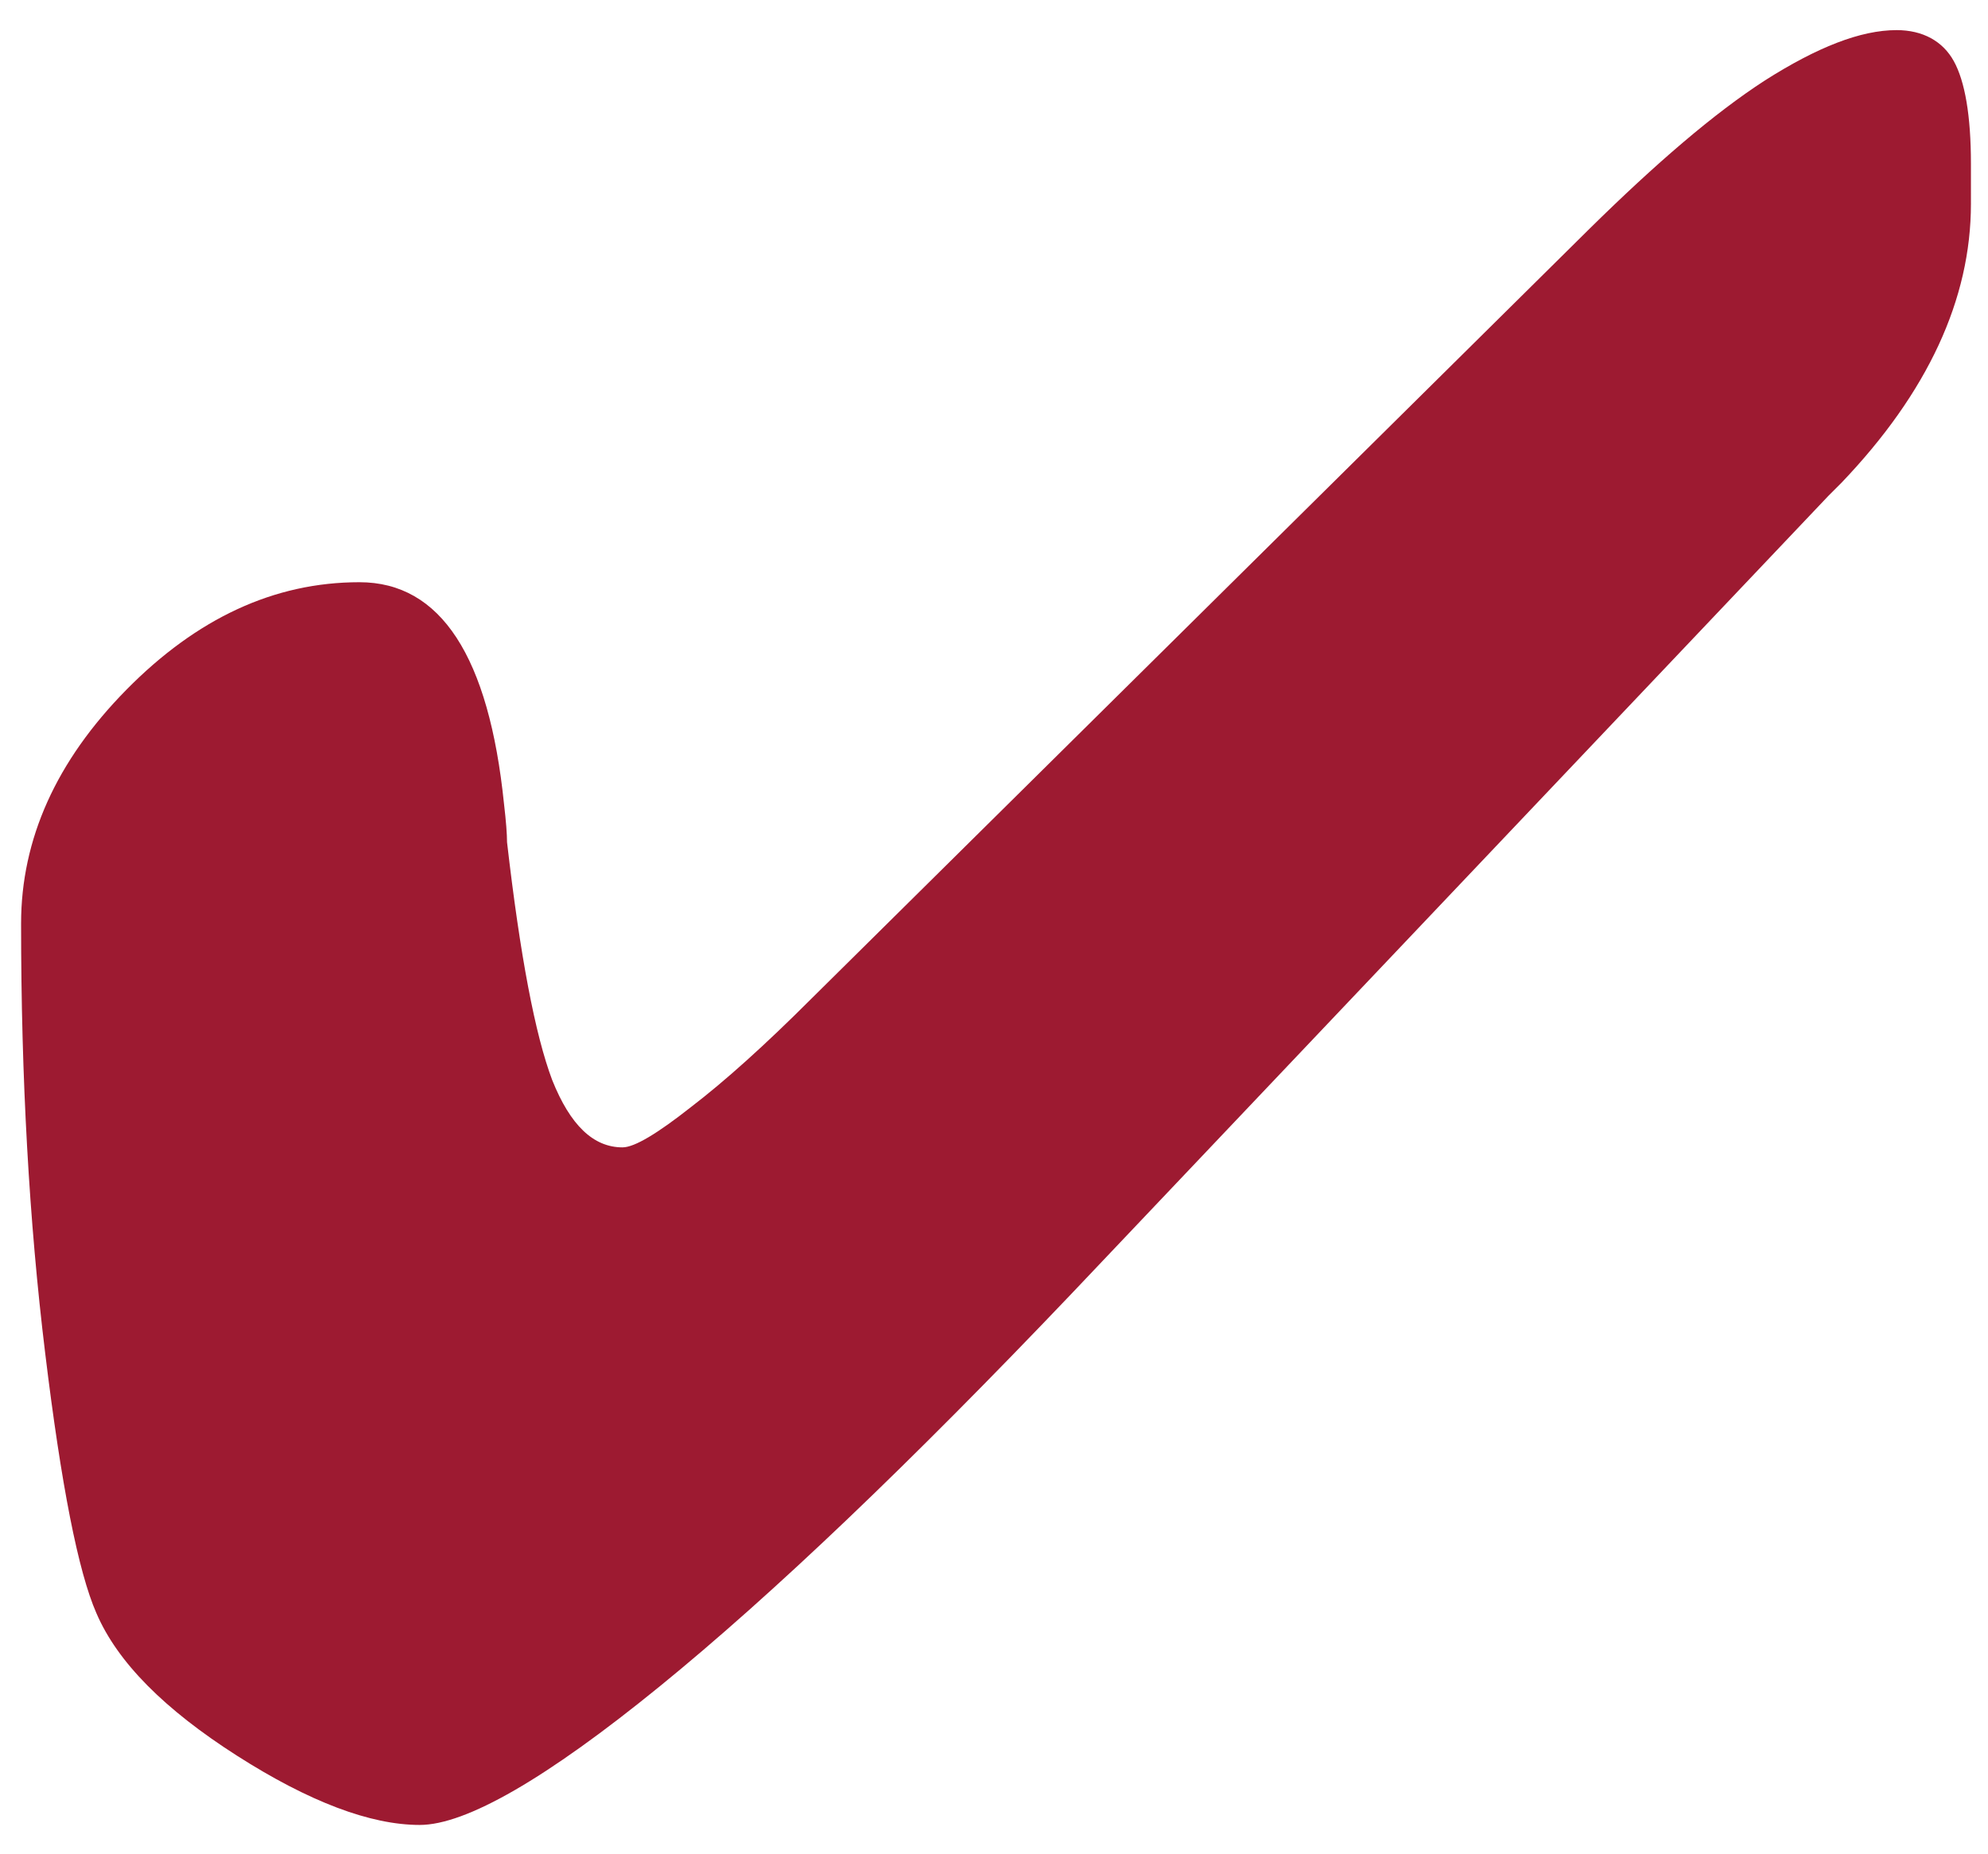 <?xml version="1.0" encoding="utf-8"?>
<!-- Generator: Adobe Illustrator 25.2.0, SVG Export Plug-In . SVG Version: 6.00 Build 0)  -->
<svg version="1.1" id="Ebene_1" xmlns="http://www.w3.org/2000/svg" xmlns:xlink="http://www.w3.org/1999/xlink" x="0px" y="0px"
	 viewBox="0 0 19.8 18.47" style="enable-background:new 0 0 19.8 18.47;" xml:space="preserve">
<style type="text/css">
	.st0{clip-path:url(#SVGID_2_);fill:#9D1A31;}
</style>
<g>
	<defs>
		<rect id="SVGID_1_" x="0.21" y="0.3" width="19.42" height="17.88"/>
	</defs>
	<clipPath id="SVGID_2_">
		<use xlink:href="#SVGID_1_"  style="overflow:visible;"/>
	</clipPath>
	<path class="st0" d="M19.63,1.63c0-0.48-0.06-0.82-0.17-1.02c-0.11-0.2-0.31-0.31-0.57-0.31c-0.36,0-0.79,0.17-1.31,0.5
		c-0.51,0.33-1.09,0.83-1.75,1.48L8.08,9.95c-0.46,0.46-0.86,0.82-1.2,1.08c-0.33,0.26-0.56,0.4-0.68,0.4
		c-0.29,0-0.52-0.22-0.7-0.67c-0.17-0.45-0.32-1.24-0.45-2.37C5.05,8.31,5.04,8.18,5.02,8.01C4.87,6.54,4.39,5.8,3.58,5.8
		c-0.85,0-1.62,0.36-2.32,1.07C0.56,7.58,0.21,8.36,0.21,9.2c0,1.54,0.08,2.97,0.24,4.28c0.16,1.32,0.33,2.18,0.51,2.59
		c0.21,0.49,0.68,0.96,1.4,1.42c0.72,0.46,1.33,0.69,1.82,0.69c0.46,0,1.26-0.46,2.39-1.38c1.13-0.92,2.49-2.22,4.1-3.91l7.54-7.95
		l0.13-0.13c0.86-0.9,1.29-1.83,1.29-2.78V1.63z"/>
</g>
</svg>
